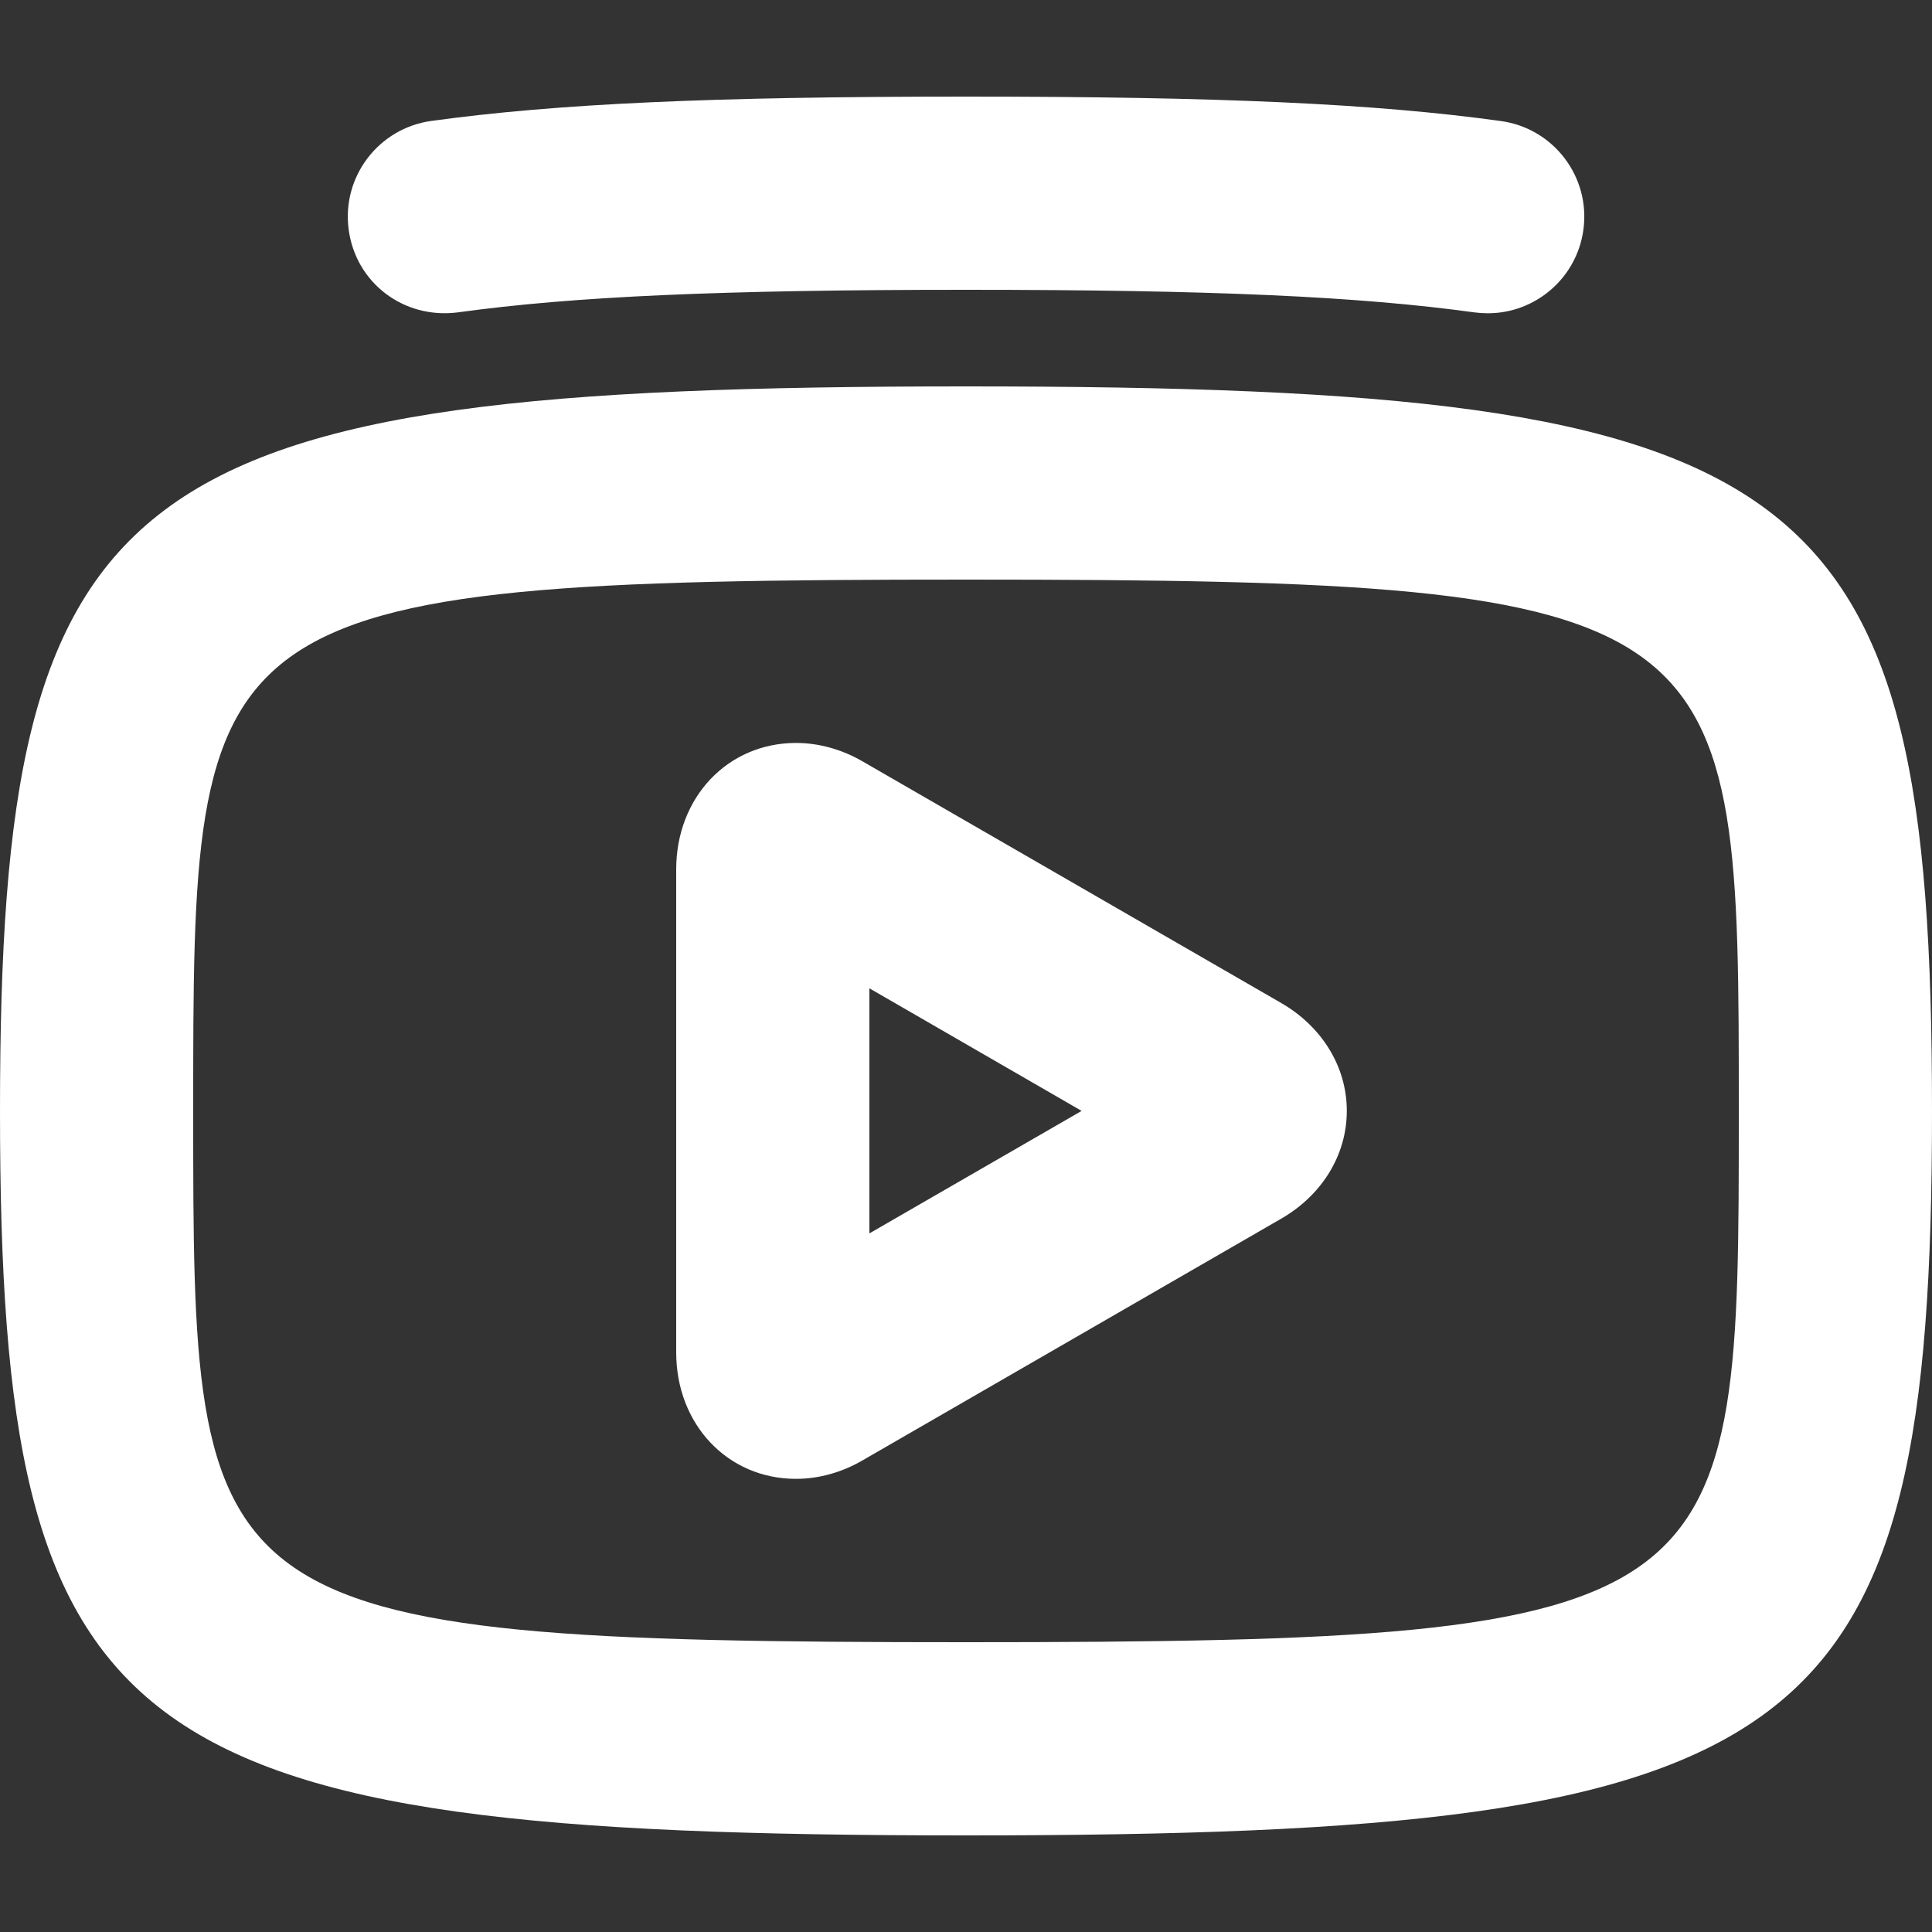 <svg xmlns="http://www.w3.org/2000/svg" width="20" height="20" viewBox="0 0 20 20"><rect x="0" y="0" width="20" height="20" fill="#333333" stroke="none"/><path d="M10 19C1.215 19 0 18.089 0 11.5C0 4.911 1.215 4 10 4C18.785 4 20 4.911 20 11.5C20 18.089 18.785 19 10 19ZM10 6C2 6 2 6.311 2 11.5C2 16.689 2 17 10 17C18 17 18 16.689 18 11.5C18 6.311 18 6 10 6ZM8.24 15.309C7.533 15.309 7 14.746 7 14V9C7 8.254 7.533 7.691 8.241 7.691C8.475 7.691 8.716 7.757 8.933 7.884L13.263 10.383C13.688 10.629 13.942 11.046 13.942 11.498C13.943 11.951 13.69 12.368 13.266 12.614L8.932 15.116C8.716 15.242 8.477 15.309 8.24 15.309ZM9 10.231V12.768L11.197 11.5L9 10.231ZM16.391 2.38C16.467 1.833 16.084 1.328 15.537 1.253C14.237 1.073 12.633 1 10.001 1C7.369 1 5.765 1.073 4.464 1.252C3.917 1.328 3.534 1.833 3.61 2.38C3.684 2.926 4.176 3.305 4.737 3.234C5.941 3.068 7.467 3 10.001 3C12.536 3 14.061 3.068 15.264 3.234C15.311 3.24 15.357 3.243 15.402 3.243C15.894 3.243 16.322 2.88 16.391 2.38Z" fill="#fff"/></svg>